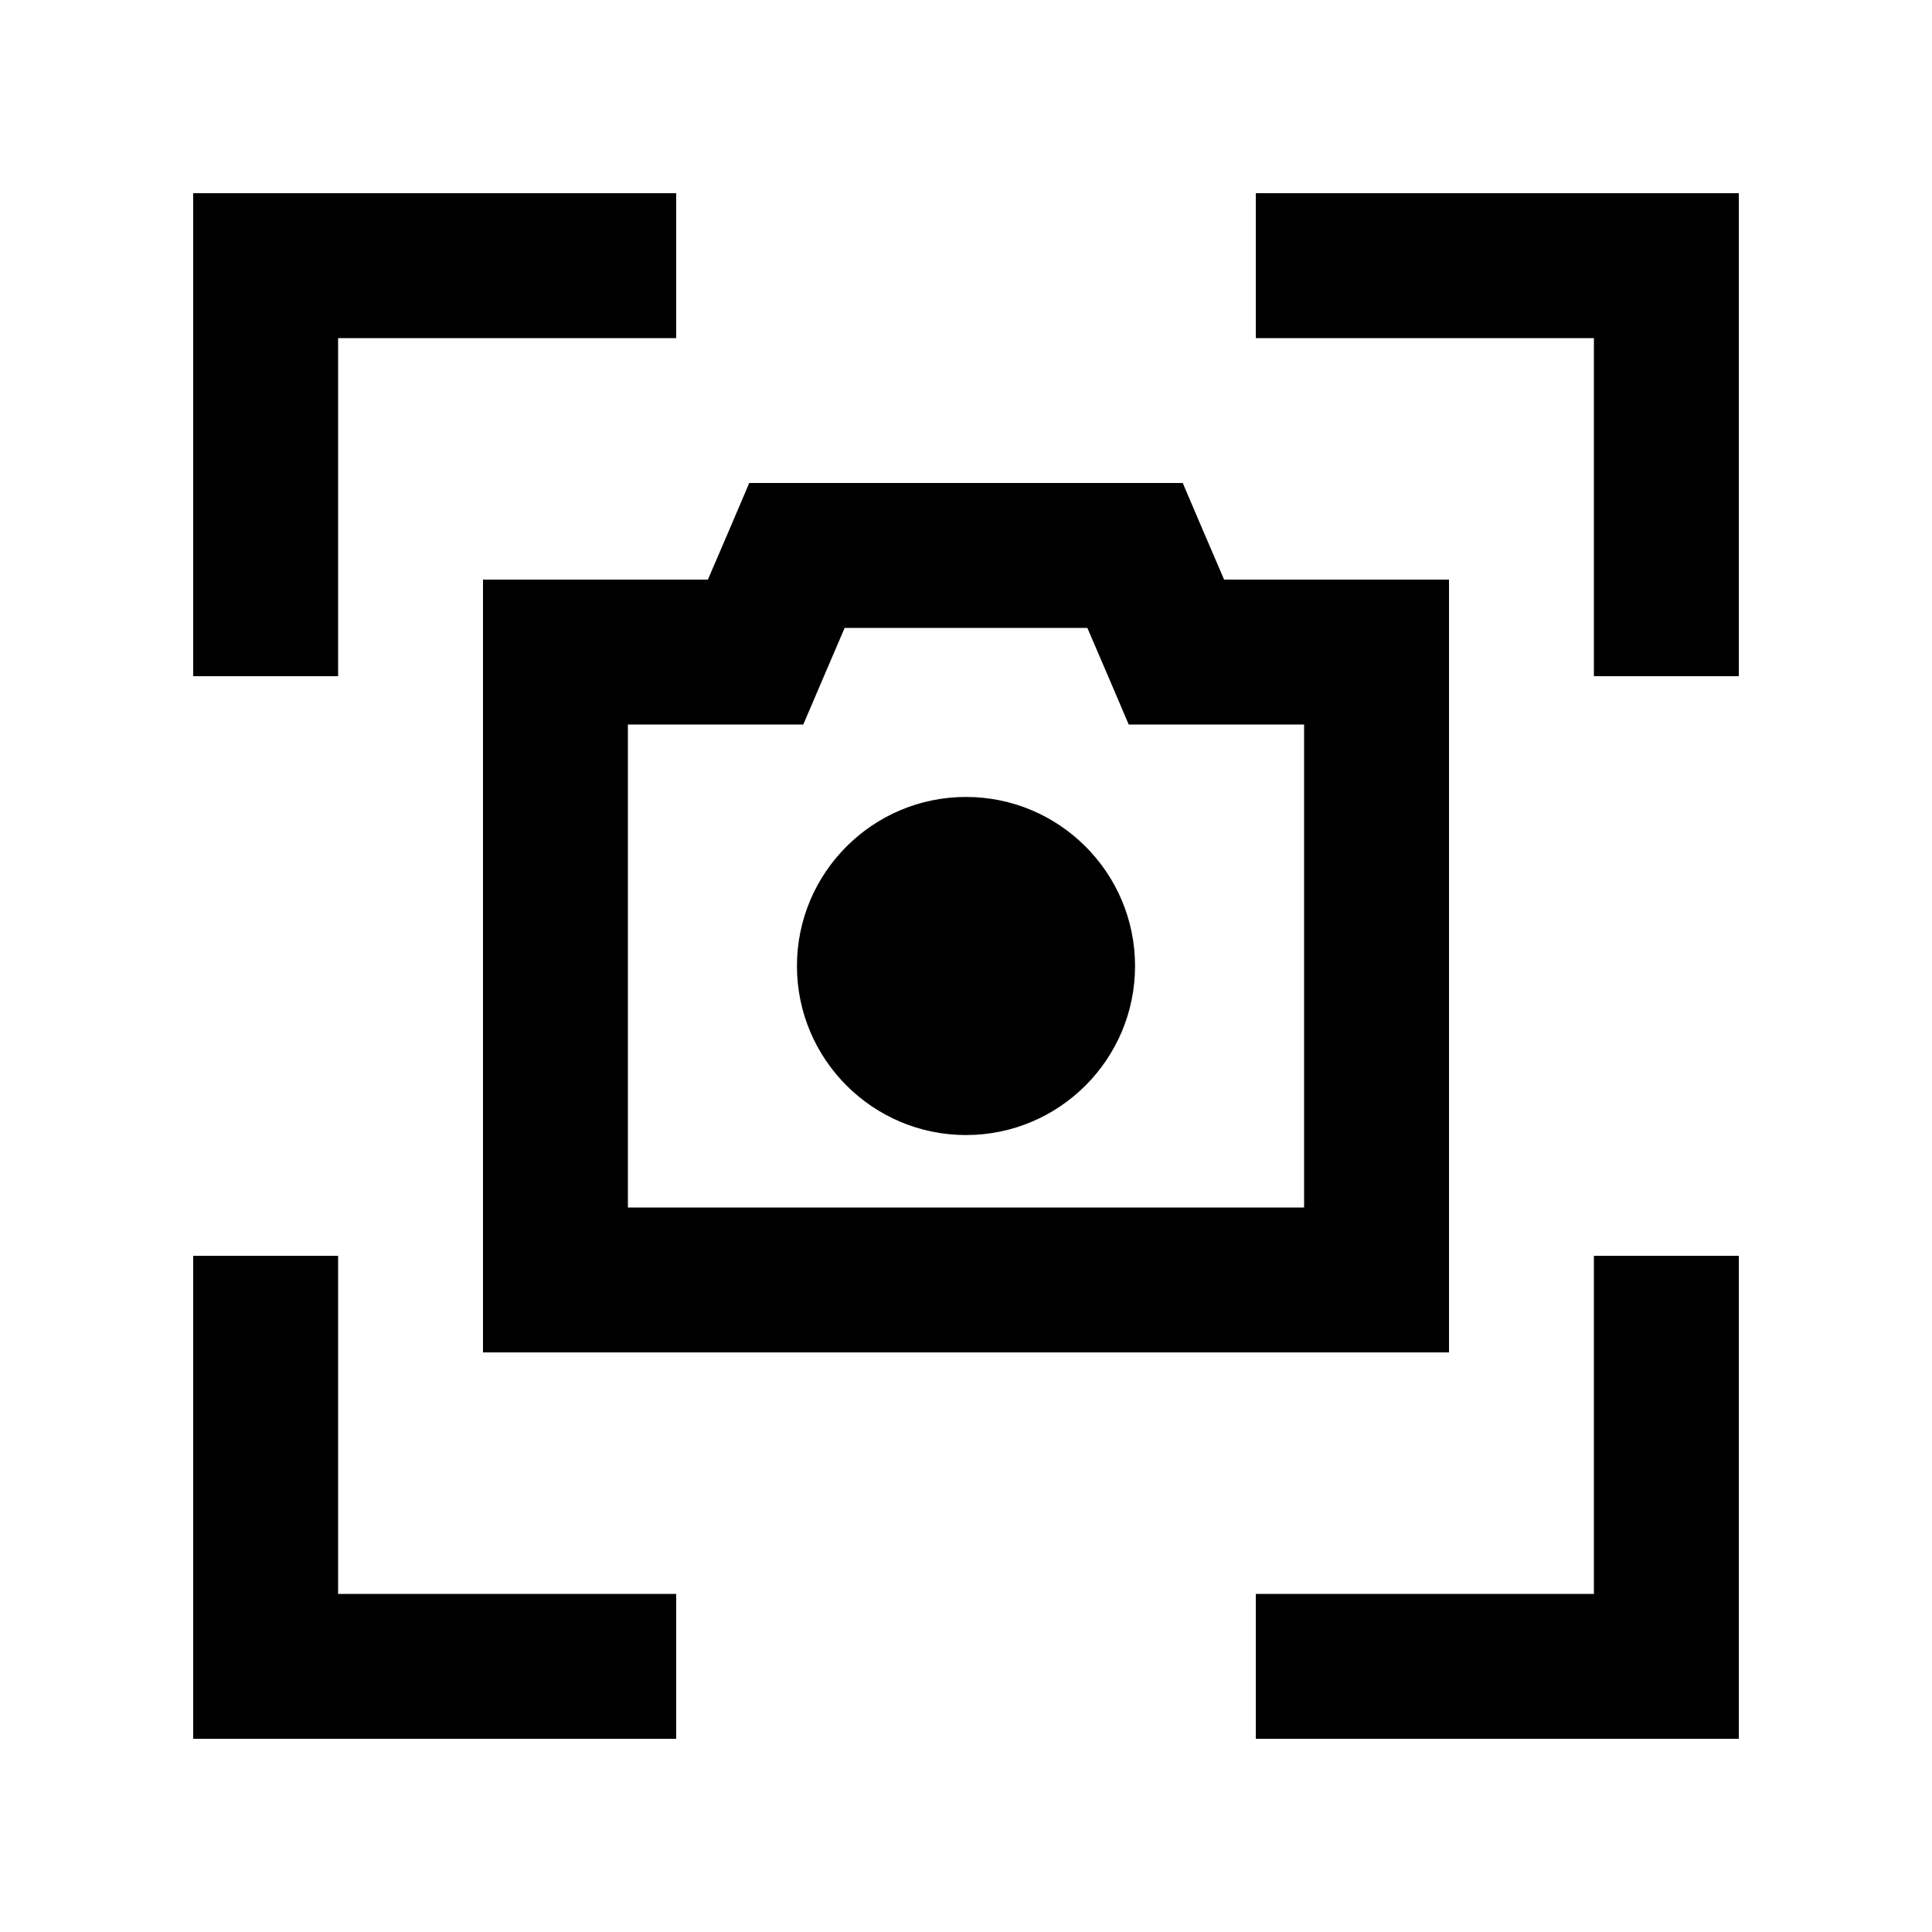 <svg xmlns="http://www.w3.org/2000/svg" viewBox="0 0 640 640"><!--! Font Awesome Pro 7.1.0 by @fontawesome - https://fontawesome.com License - https://fontawesome.com/license (Commercial License) Copyright 2025 Fonticons, Inc. --><path fill="currentColor" d="M64 64L64 224L112 224L112 112L224 112L224 64L64 64zM264 160L248.2 160C244.3 169.2 239.7 179.9 234.5 192L160 192L160 448L480 448L480 192L405.5 192C400.3 179.9 395.7 169.2 391.8 160L264 160zM272.3 225.5L279.8 208L360.2 208C365.4 220.1 370 230.8 373.9 240L432 240L432 400L208 400L208 240L266.1 240L272.3 225.5zM320 376C350.9 376 376 350.9 376 320C376 289.1 350.9 264 320 264C289.1 264 264 289.1 264 320C264 350.9 289.1 376 320 376zM552 64L416 64L416 112L528 112L528 224L576 224L576 64L552 64zM64 576L224 576L224 528L112 528L112 416L64 416L64 576zM552 576L576 576L576 416L528 416L528 528L416 528L416 576L552 576z"/></svg>